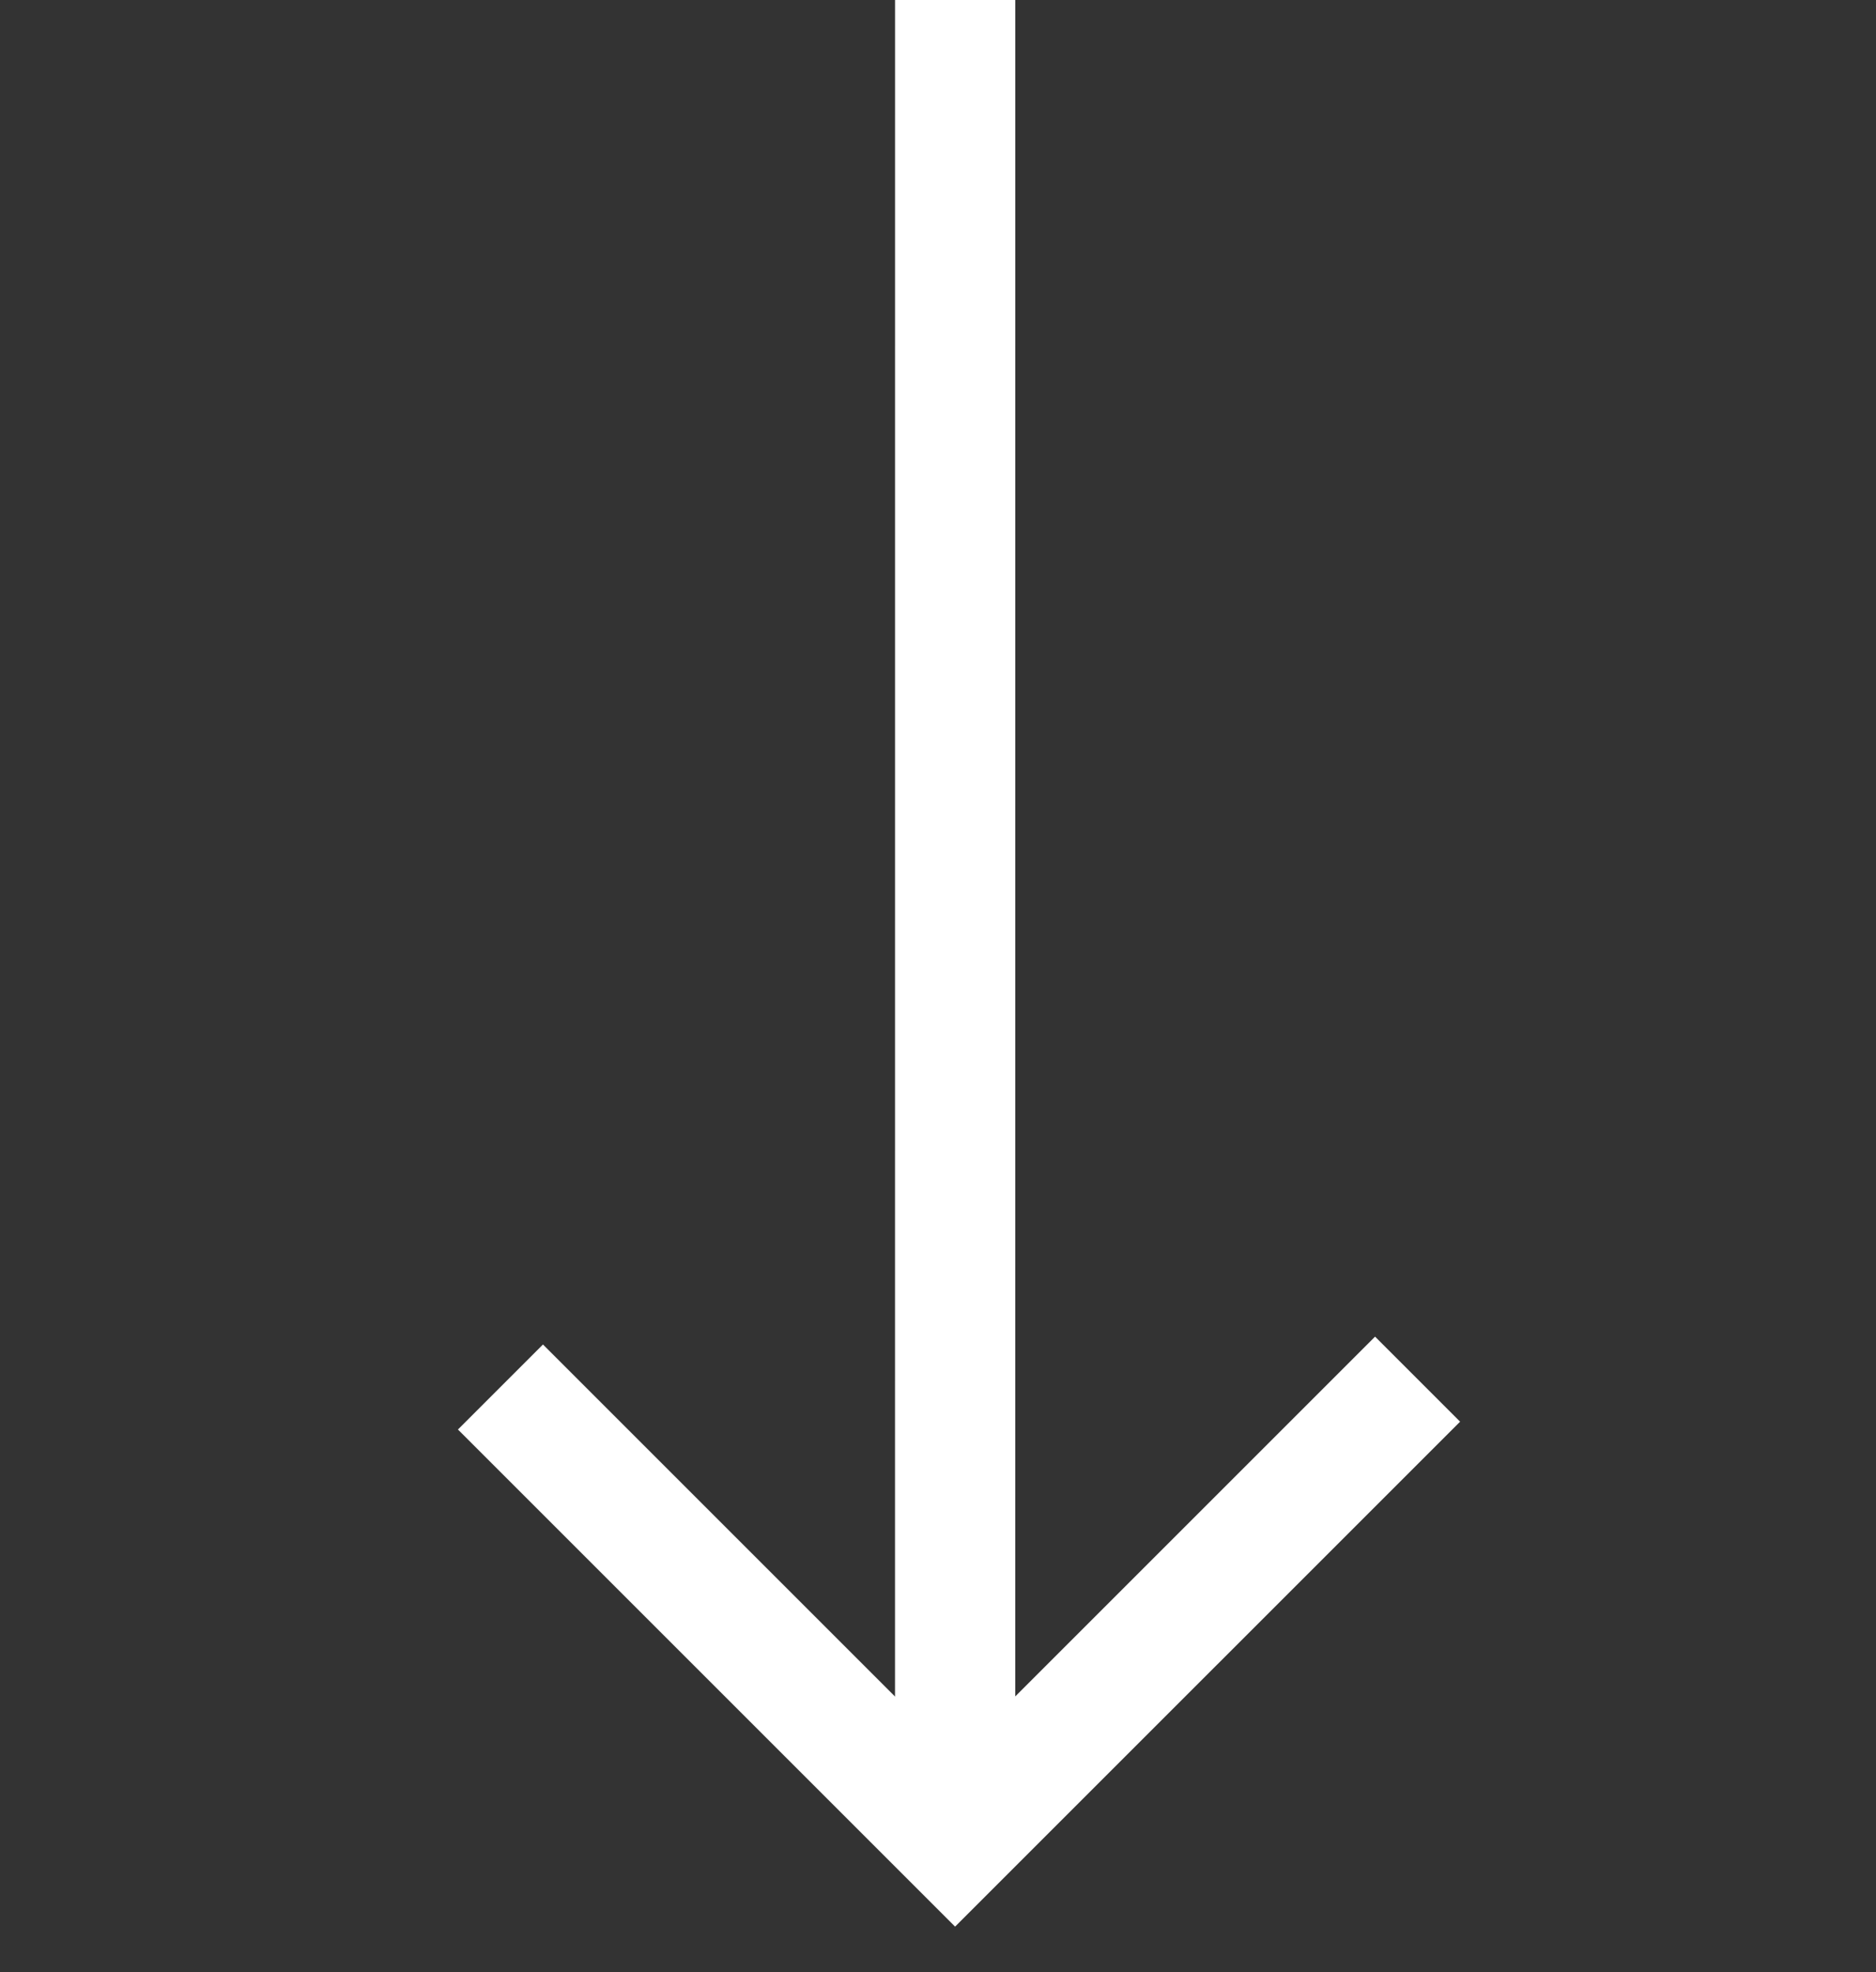 <svg width="39" height="41" viewBox="0 0 39 41" fill="none" xmlns="http://www.w3.org/2000/svg">
<rect x="0" y="0" width="39" height="41" fill="#333333" stroke="none"/>
<path d="M19.856 38.287L19.857 0" stroke="white" stroke-width="2.5"/>
<path d="M29.47 28.672L19.855 38.286L10.404 28.835" stroke="white" stroke-width="2.5"/>
</svg>
